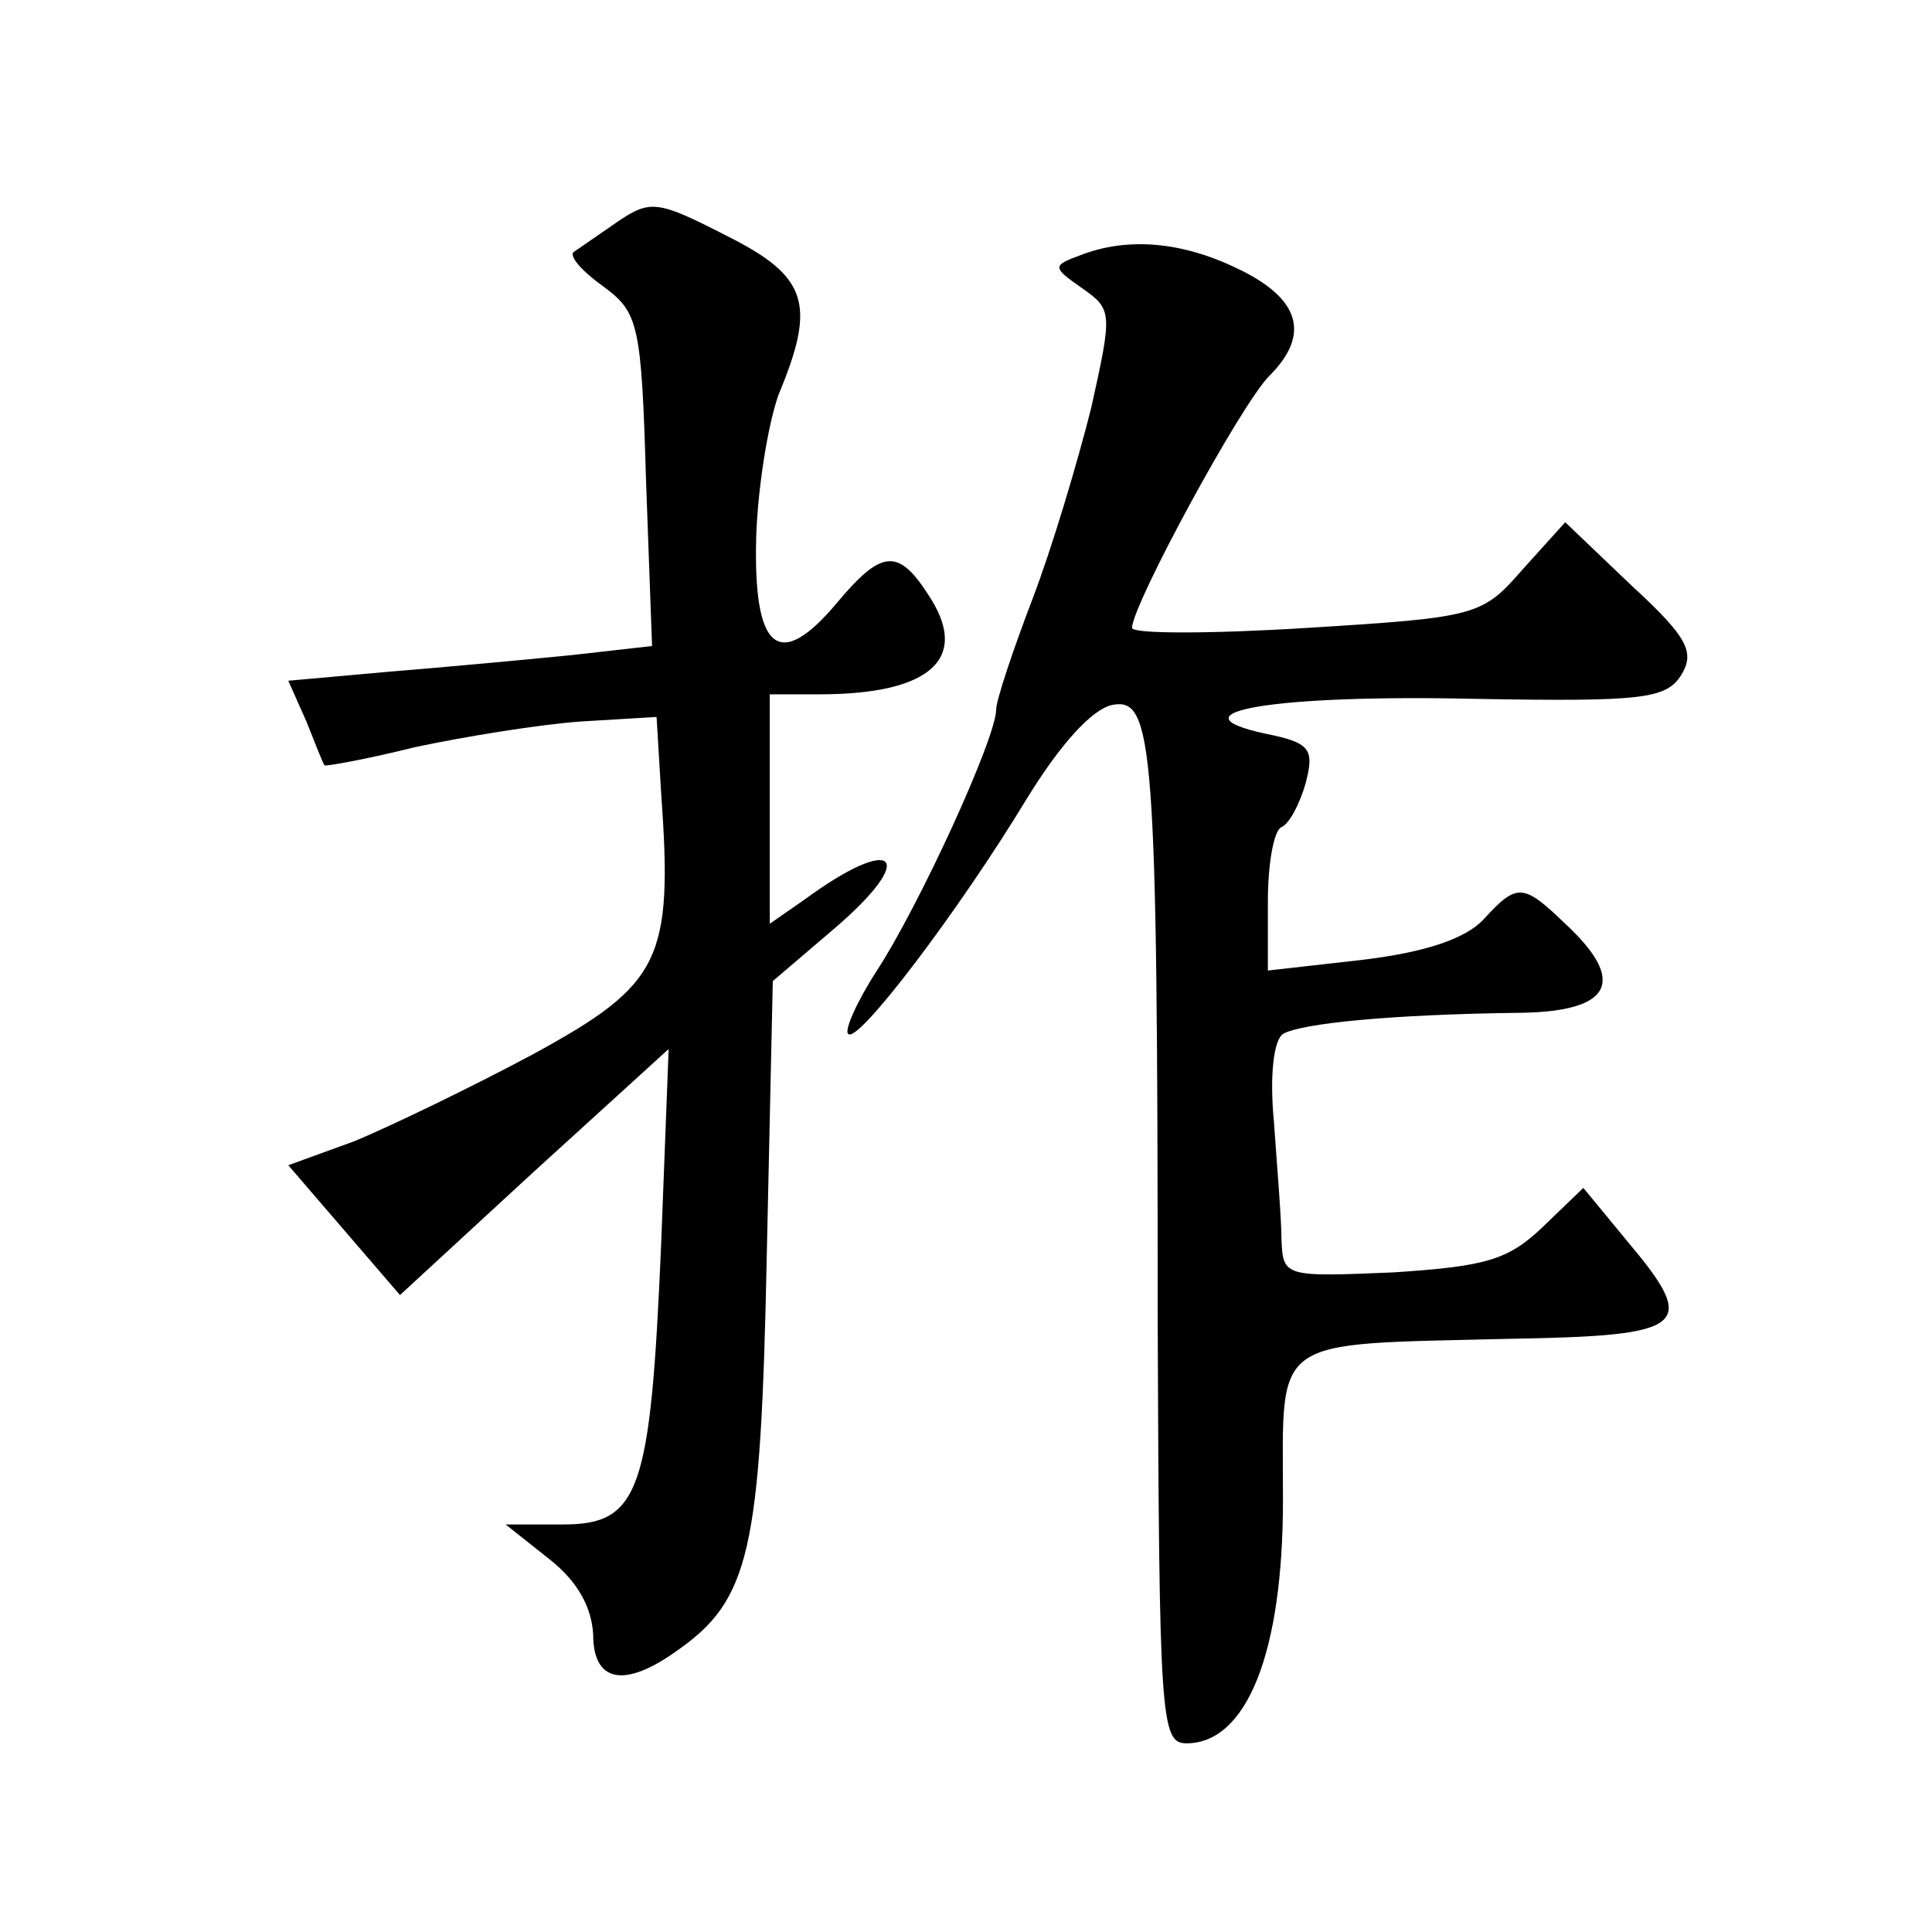 <?xml version="1.0" standalone="no"?>
<!DOCTYPE svg PUBLIC "-//W3C//DTD SVG 20010904//EN"
 "http://www.w3.org/TR/2001/REC-SVG-20010904/DTD/svg10.dtd">
<svg version="1.0" xmlns="http://www.w3.org/2000/svg"
 width="128pt" height="128pt" viewBox="0 0 128 128"
 preserveAspectRatio="xMidYMid meet">
<g transform="translate(0,128) scale(0.1,-0.1)"
fill="#0" stroke="none">
<path d="M409 1133 c-13 -9 -26 -18 -29 -20 -3 -3 6 -13 20 -23 23 -17 25 -25 28
-128 l4 -110 -53 -6 c-30 -3 -84 -8 -121 -11 l-67 -6 12 -27 c6 -15 11 -28 12 -29
0 -1 28 4 60 12 33 7 82 15 110 17 l50 3 3 -50 c8 -111 0 -127 -84 -173 -41 -22
-95 -48 -119 -58 l-44 -16 37 -43 37 -43 89 82 89 81 -5 -130 c-7 -163 -14 -185
-65 -185 l-38 0 29 -23 c19 -15 28 -32 29 -50 0 -31 20 -36 55 -11 49 34 56 66
60 262 l4 182 41 35 c56 48 40 63 -20 19 l-23 -16 0 76 0 76 33 0 c74 0 100 24
72 66 -20 31 -31 30 -61 -6 -38 -45 -55 -31 -53 44 1 33 8 76 15 95 25 60 19 78
-35 105 -45 23 -50 24 -72 9z M716 1111 c-19 -7 -19 -8 1 -22 20 -14 20 -16 6 -79
-9 -36 -26 -93 -39 -127 -13 -34 -24 -67 -24 -73 0 -19 -51 -130 -79 -173 -13 -20
-22 -40 -19 -42 6 -7 73 81 119 157 21 34 42 58 56 61 27 5 30 -24 30 -408 1 -264
2 -280 19 -280 40 0 64 60 64 161 0 110 -10 103 150 107 119 2 126 8 77 66 l-28
34 -27 -26 c-23 -22 -38 -26 -99 -30 -72 -3 -73 -3 -74 22 0 14 -3 49 -5 78 -3
31 0 54 6 58 12 7 72 13 158 14 60 1 70 21 29 59 -28 27 -32 27 -54 3 -12 -13 -39
-22 -81 -27 l-62 -7 0 46 c0 25 4 47 9 49 5 2 12 15 16 29 6 23 3 27 -27 33 -64
14 6 26 139 23 112 -2 127 0 137 16 9 15 4 25 -33 59 l-44 42 -28 -31 c-27 -31
-30 -32 -143 -39 -64 -4 -116 -4 -116 0 0 15 72 148 91 167 27 27 21 51 -21 71
-37 18 -73 21 -104 9z"/>
</g>
</svg>
